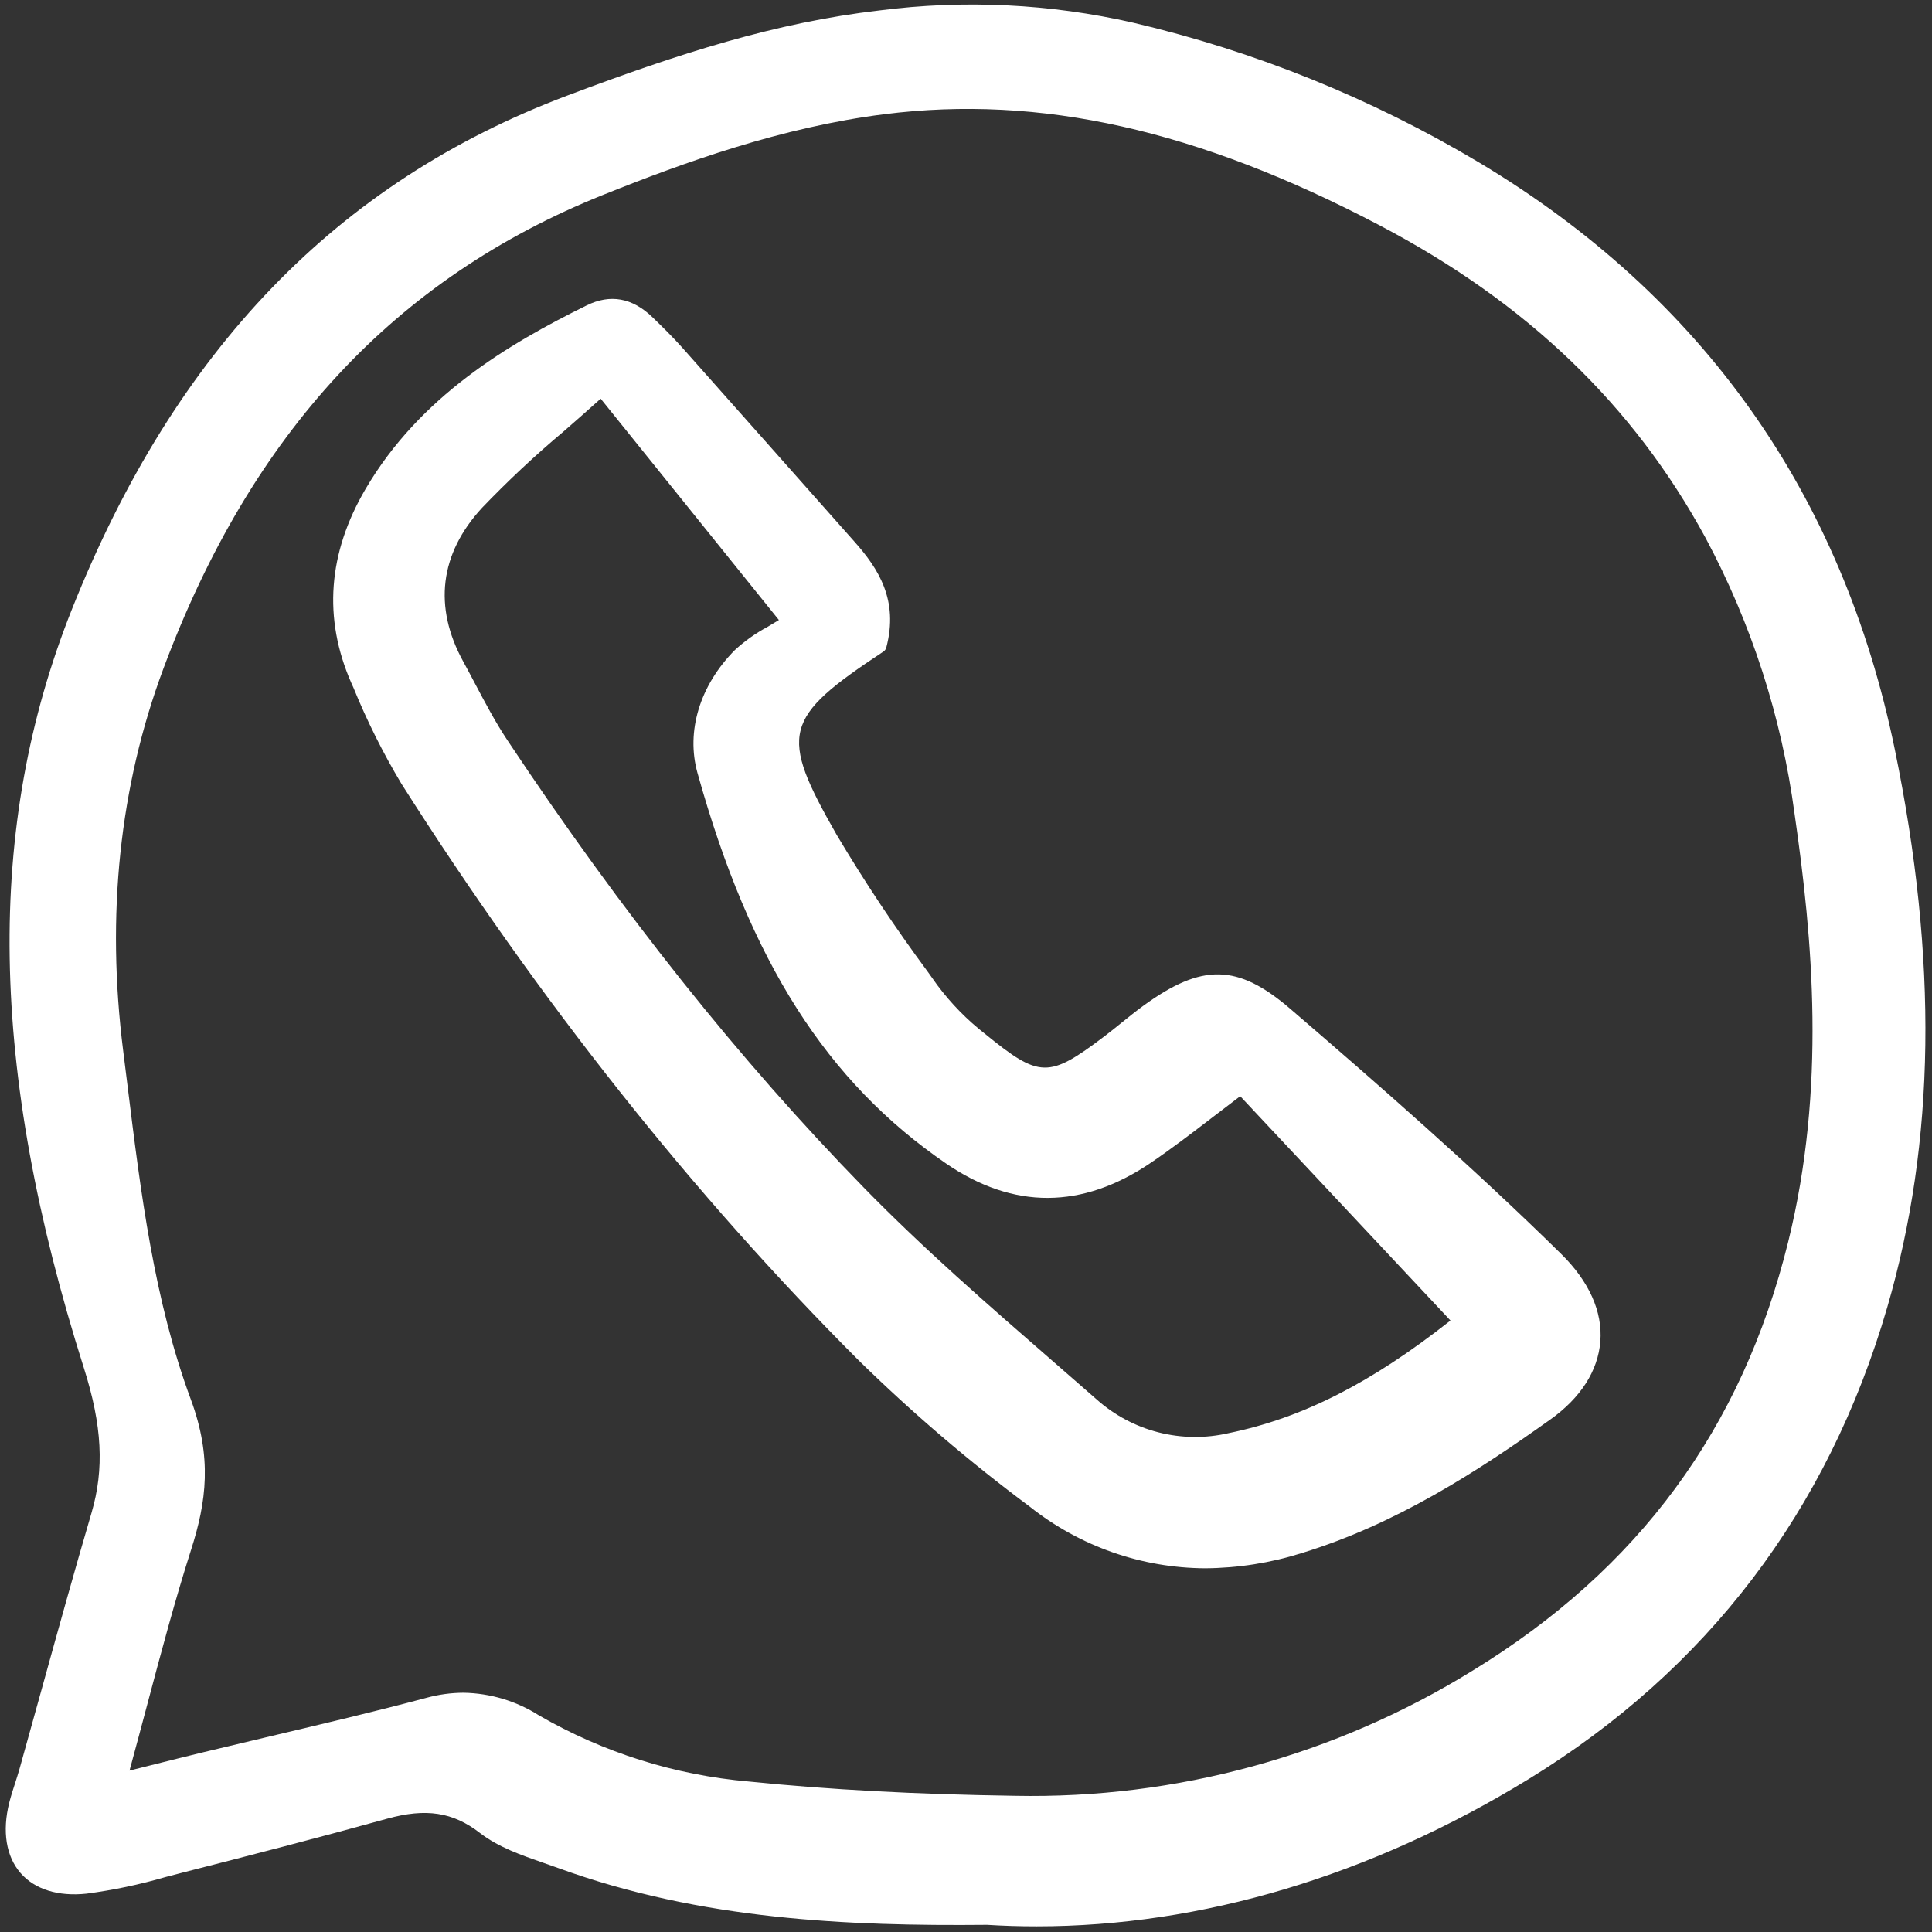 <?xml version="1.0" encoding="UTF-8"?> <svg xmlns="http://www.w3.org/2000/svg" width="132" height="132" viewBox="0 0 132 132" fill="none"><rect x="0" y="0" width="132" height="132" fill="#333333" stroke="none"/> <g clip-path="url(#clip0_1_4529)"> <path d="M5.906 129.382C7.734 129.141 9.541 128.761 11.311 128.246C11.716 128.14 12.12 128.033 12.525 127.93C16.961 126.797 21.718 125.57 26.449 124.26C29.108 123.524 30.942 123.806 32.786 125.231C34.045 126.206 35.623 126.753 37.149 127.283C37.484 127.399 37.818 127.516 38.145 127.634C47.898 131.186 57.983 131.601 67.44 131.511C68.564 131.581 69.691 131.616 70.822 131.615C82.082 131.615 93.623 128.175 104.408 121.573C116.628 114.092 124.881 103.247 128.938 89.337C132.239 78.018 132.41 65.547 129.461 51.211C125.863 33.72 116.304 20.226 101.048 11.098C93.718 6.722 85.752 3.502 77.433 1.553C71.745 0.253 65.872 -0.031 60.084 0.713C53.021 1.533 46.446 3.633 38.745 6.534C23.037 12.452 11.974 23.923 4.923 41.603C-1.022 56.511 -0.765 72.994 5.734 93.475C6.98 97.402 7.135 100.359 6.252 103.364C5.086 107.328 3.966 111.375 2.882 115.288C2.368 117.146 1.851 119.004 1.332 120.861C1.239 121.188 1.134 121.514 1.029 121.841C0.888 122.269 0.745 122.713 0.632 123.164C0.139 125.13 0.416 126.841 1.411 127.981C2.379 129.089 3.978 129.587 5.906 129.382ZM13.032 95.598C10.522 88.82 9.611 81.45 8.731 74.323C8.628 73.49 8.524 72.658 8.42 71.826C7.241 62.514 8.165 53.714 11.168 45.672C17.17 29.591 27.006 19.004 41.236 13.302C46.785 11.08 53.403 8.689 60.421 7.802C71.079 6.456 81.824 8.865 94.236 15.383C104.3 20.668 111.593 27.66 116.532 36.755C119.671 42.621 121.729 49.001 122.609 55.591C123.852 64.162 124.773 74.342 122.173 84.855C119.017 97.621 111.957 107.206 100.59 114.156C91.219 119.95 80.366 122.916 69.341 122.695C62.6 122.597 56.656 122.278 51.173 121.72C46.115 121.284 41.217 119.741 36.826 117.202C35.284 116.22 33.499 115.684 31.669 115.653C30.814 115.657 29.963 115.774 29.138 116C25.619 116.94 22.009 117.792 18.519 118.616C16.938 118.99 15.359 119.366 13.779 119.746C12.703 120.007 11.626 120.277 10.321 120.604L8.849 120.973C9.267 119.44 9.661 117.962 10.043 116.525C11.031 112.81 11.964 109.301 13.054 105.891C14.108 102.596 14.507 99.582 13.032 95.598Z" fill="white"></path> <path d="M24.139 46.962C25.066 49.24 26.167 51.444 27.431 53.555C36.839 68.372 47.351 81.629 58.677 92.955C62.342 96.544 66.247 99.882 70.365 102.945C73.772 105.649 77.993 107.13 82.348 107.15C84.594 107.134 86.825 106.781 88.966 106.103C95.383 104.131 100.903 100.56 105.911 96.994C107.995 95.512 109.179 93.664 109.34 91.651C109.501 89.619 108.572 87.547 106.653 85.662C100.651 79.763 94.216 74.133 88.157 68.927C84.566 65.842 82.119 65.796 78.091 68.734C77.582 69.107 77.088 69.505 76.61 69.891C76.225 70.202 75.84 70.513 75.446 70.811C71.643 73.686 71.032 73.673 67.293 70.631C66.067 69.675 64.975 68.559 64.045 67.314L63.39 66.396C61.158 63.382 59.08 60.259 57.164 57.037C53.215 50.118 53.483 49.065 60.355 44.521C60.453 44.456 60.524 44.357 60.554 44.244C61.412 40.997 60.013 38.844 58.373 37.001C56.544 34.945 54.718 32.886 52.894 30.825C50.8 28.464 48.705 26.105 46.608 23.746C45.937 22.992 45.203 22.278 44.571 21.667C43.199 20.344 41.69 20.073 40.084 20.865C34.695 23.523 28.688 27.09 24.983 33.396C22.403 37.788 22.072 42.245 23.996 46.645L24.139 46.962ZM52.446 42.826C51.632 43.261 50.877 43.797 50.199 44.422C47.812 46.833 46.861 49.968 47.653 52.808C51.245 65.687 56.488 73.921 64.656 79.507C69.24 82.642 73.936 82.623 78.617 79.451C80.057 78.475 81.443 77.411 82.911 76.285C83.499 75.834 84.103 75.37 84.734 74.895L99.1 90.222C93.664 94.507 88.971 96.887 83.938 97.918C82.359 98.283 80.715 98.263 79.145 97.862C77.575 97.459 76.126 96.686 74.919 95.607C73.906 94.719 72.89 93.833 71.871 92.948C67.548 89.189 63.078 85.299 59.031 81.153C50.5 72.41 42.529 62.405 34.661 50.566C33.853 49.351 33.152 48.021 32.472 46.736C32.199 46.218 31.926 45.7 31.644 45.187C29.602 41.458 30.047 37.831 32.93 34.7C34.681 32.873 36.53 31.14 38.469 29.512C39.301 28.784 40.158 28.037 41.041 27.241L53.217 42.361C52.956 42.523 52.698 42.678 52.446 42.826Z" fill="white"></path> </g> <defs> <clipPath id="clip0_1_4529"> <rect width="33" height="33" fill="white" transform="scale(4)"></rect> </clipPath> </defs> </svg> 
